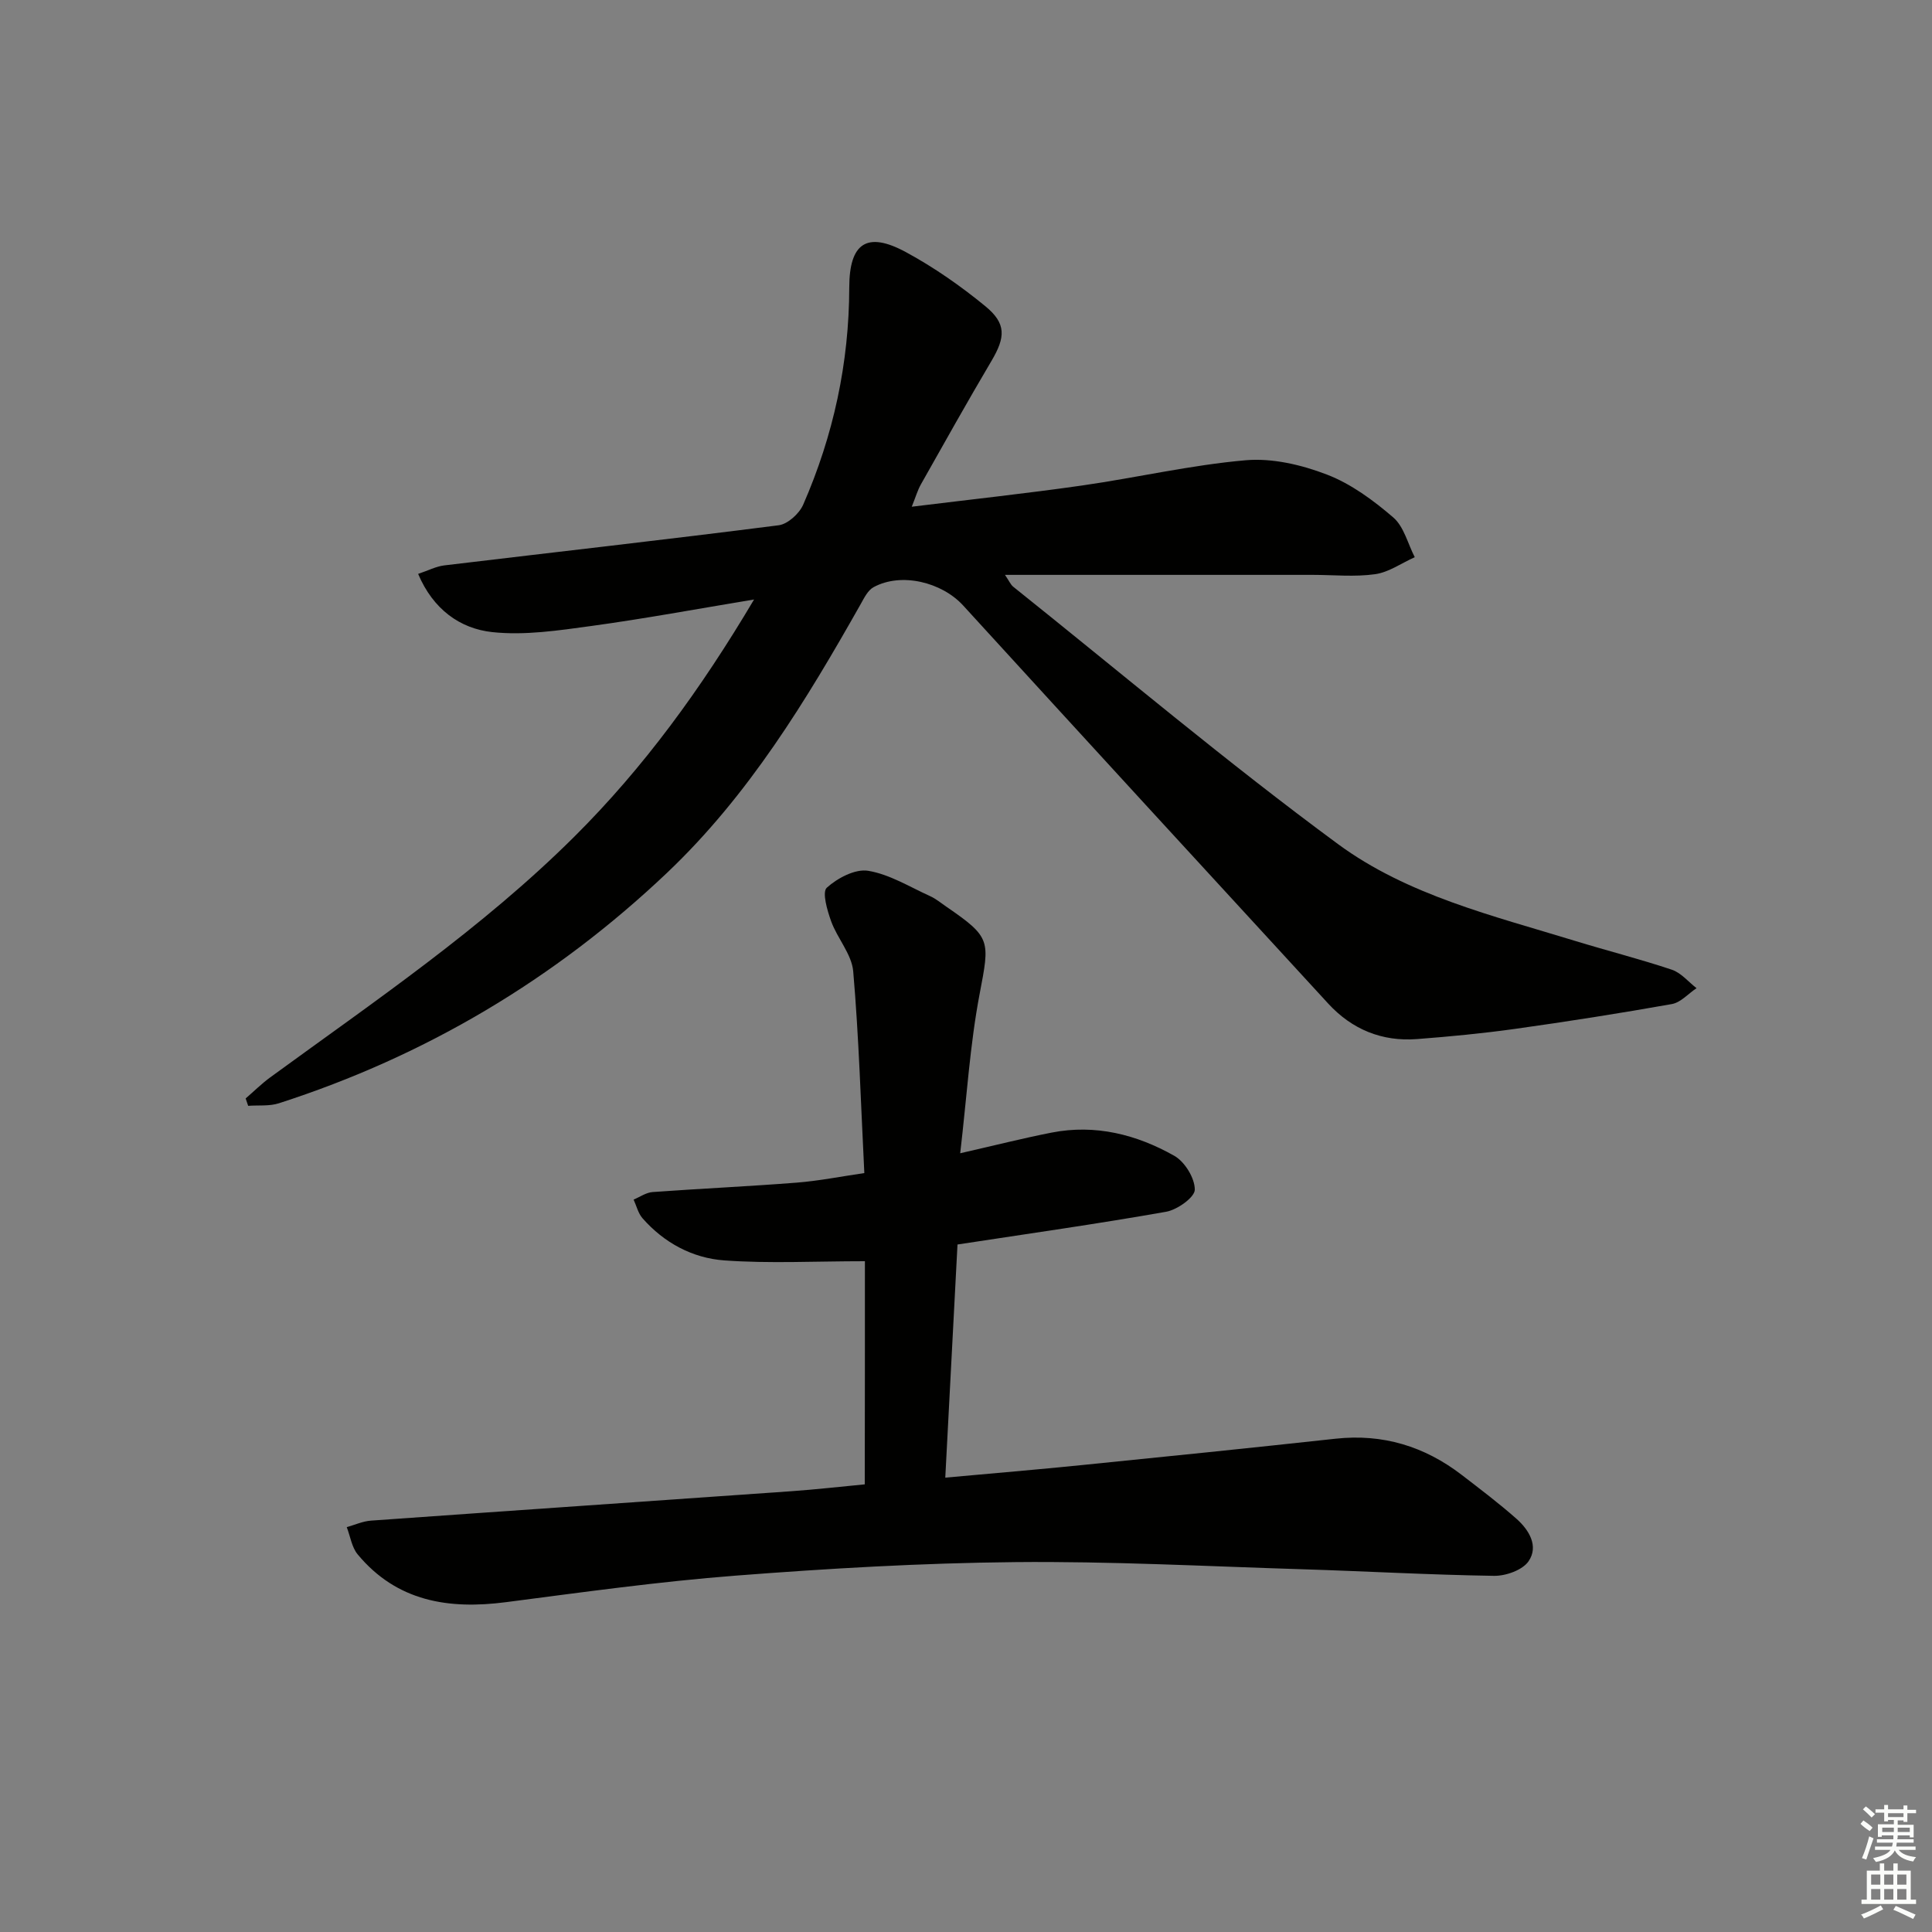 <svg enable-background="new 0 0 400 400" viewBox="0 0 400 400" xmlns="http://www.w3.org/2000/svg"><rect x="0" y="0" width="400" height="400" fill="#808080" stroke="none"/><path d="m50.86 227.42c1.69-1.45 3.28-3.04 5.07-4.35 21.64-15.79 43.88-30.85 62.97-49.84 14.33-14.26 26.16-30.47 37.22-49.11-11.91 1.97-22.72 3.98-33.6 5.47-6.82.93-13.86 2.01-20.61 1.28-6.66-.72-12.23-4.7-15.34-12.05 2.09-.7 3.7-1.55 5.4-1.76 23.08-2.77 46.19-5.36 69.25-8.31 1.88-.24 4.26-2.41 5.07-4.26 6.26-14.31 9.51-29.33 9.54-44.99.02-9.18 3.64-11.68 11.73-7.3 5.8 3.14 11.31 6.99 16.41 11.17 4.43 3.62 4.2 6.45 1.3 11.36-4.99 8.44-9.78 17-14.6 25.54-.7 1.23-1.09 2.64-1.9 4.64 12.25-1.51 23.78-2.75 35.24-4.39 11.32-1.62 22.53-4.24 33.89-5.23 5.51-.48 11.56.94 16.81 2.96 5.01 1.92 9.63 5.34 13.75 8.88 2.21 1.9 3.01 5.44 4.45 8.23-2.73 1.22-5.36 3.12-8.2 3.52-4.25.6-8.64.14-12.97.14-20.93 0-41.86 0-63.67 0 .89 1.31 1.18 2.03 1.7 2.45 22.34 17.86 44.23 36.34 67.25 53.29 14.4 10.6 32.13 14.84 49.11 20.05 6.66 2.04 13.42 3.75 20.01 5.96 1.91.64 3.42 2.51 5.11 3.82-1.7 1.13-3.27 2.96-5.11 3.29-10.79 1.92-21.62 3.62-32.47 5.14-6.74.94-13.52 1.59-20.31 2.11-7.24.55-13.44-2-18.35-7.33-25.23-27.44-50.45-54.9-75.59-82.43-4.44-4.86-12.84-6.92-18.56-3.8-1.17.64-1.93 2.19-2.64 3.46-11.32 20.04-23.23 39.65-40.12 55.68-23.17 21.98-49.96 37.92-80.36 47.71-1.97.64-4.23.37-6.36.53-.17-.52-.35-1.03-.52-1.53z" fill="#010100"/><path d="m179.07 261.12c-10.39 0-19.81.51-29.15-.17-6.54-.48-12.43-3.63-16.9-8.73-.9-1.03-1.24-2.56-1.84-3.86 1.31-.54 2.6-1.47 3.95-1.56 9.94-.72 19.9-1.17 29.84-1.95 4.58-.36 9.11-1.27 13.98-1.98-.72-14.27-1.12-28.05-2.3-41.76-.31-3.55-3.28-6.81-4.57-10.37-.81-2.24-1.91-6.03-.9-6.95 2.21-2 5.9-3.95 8.58-3.5 4.44.74 8.58 3.33 12.8 5.24 1.2.54 2.24 1.42 3.34 2.17 9.34 6.41 9.03 6.98 6.92 18.09-2 10.51-2.65 21.28-4.02 32.98 7.07-1.61 12.97-3.11 18.94-4.28 9.06-1.77 17.59.4 25.39 4.81 2.17 1.23 4.25 4.62 4.24 7.01-.01 1.58-3.62 4.16-5.93 4.57-14.2 2.51-28.48 4.53-43.2 6.78-.83 15.86-1.66 31.72-2.53 48.27 9.89-.9 19.08-1.67 28.26-2.6 17.52-1.76 35.04-3.55 52.54-5.46 9.8-1.07 18.44 1.58 26.16 7.52 3.82 2.94 7.68 5.86 11.29 9.05 2.61 2.31 4.65 5.67 2.52 8.79-1.25 1.84-4.72 3.07-7.17 3.03-13.3-.2-26.6-.96-39.9-1.37-19.78-.61-39.58-1.67-59.35-1.47-19.27.19-38.55 1.31-57.77 2.8-15.89 1.23-31.71 3.44-47.52 5.49-11.9 1.55-22.61-.14-30.71-9.88-1.24-1.49-1.53-3.75-2.27-5.65 1.67-.47 3.32-1.23 5.02-1.35 29.01-2.07 58.03-4.04 87.04-6.09 5.11-.36 10.21-.95 15.19-1.42.03-15.66.03-31.04.03-46.2z" fill="#010100"/><g fill="#fbfcfa"><path d="m385.2 377.6.6-.7c.6.4 1.3.9 1.9 1.5l-.6.7c-.8-.5-1.4-1-1.9-1.5zm.3 7.1c.6-1.4 1.1-2.9 1.5-4.5.3.1.6.3.9.4-.5 1.4-1 2.9-1.5 4.4zm.2-10.1.6-.6c.7.5 1.3 1.1 1.9 1.6l-.7.7c-.6-.6-1.2-1.2-1.8-1.7zm8.4-.8h.8v.9h1.8v.7h-1.8v1.8h-.8v-.3h-1.2v.9h3.3v2.6h-.8v-.4h-2.5c0 .3 0 .6-.1.8h3.4v.7h-3.5c0 .3-.1.6-.1.8h4v.7h-3.5c.7.9 1.9 1.3 3.6 1.5-.2.2-.4.5-.6.9-1.9-.3-3.2-1.1-3.8-2.3-.5 1.1-1.8 2-3.9 2.4-.2-.3-.4-.5-.6-.8 1.9-.4 3.1-.9 3.6-1.7h-3.2v-.7h3.5c.1-.2.1-.5.2-.8h-3.3v-.7h3.4c0-.2 0-.5 0-.8h-2.4v.3h-.8v-2.6h3.3v-.9h-1.2v.3h-.8v-1.8h-1.8v-.7h1.8v-.9h.8v.9h3.2zm-4.4 5.5h2.4c0-.3 0-.6 0-.9h-2.4zm1.2-3.1h3.2v-.8h-3.2zm4.4 2.2h-2.4v.9h2.5v-.9z"/><path d="m389.2 385.8h.9v1.5h1.9v-1.5h.9v1.5h2.7v6h1.1v.9h-11.3v-.9h1.1v-6h2.7zm.2 8.7.5.8c-1.2.6-2.5 1.3-4 1.9-.2-.3-.3-.6-.6-.8 1.6-.6 3-1.3 4.1-1.9zm-2-4.3h1.9v-2.1h-1.9zm0 3.1h1.9v-2.2h-1.9zm2.7-3.1h1.9v-2.1h-1.9zm0 3.1h1.9v-2.2h-1.9zm2.4 1.3c1.4.6 2.7 1.2 4.1 1.8l-.5.9c-1.5-.7-2.8-1.4-4.1-1.9zm2.2-6.5h-1.9v2.1h1.9zm-1.9 5.2h1.9v-2.2h-1.9z"/></g></svg>